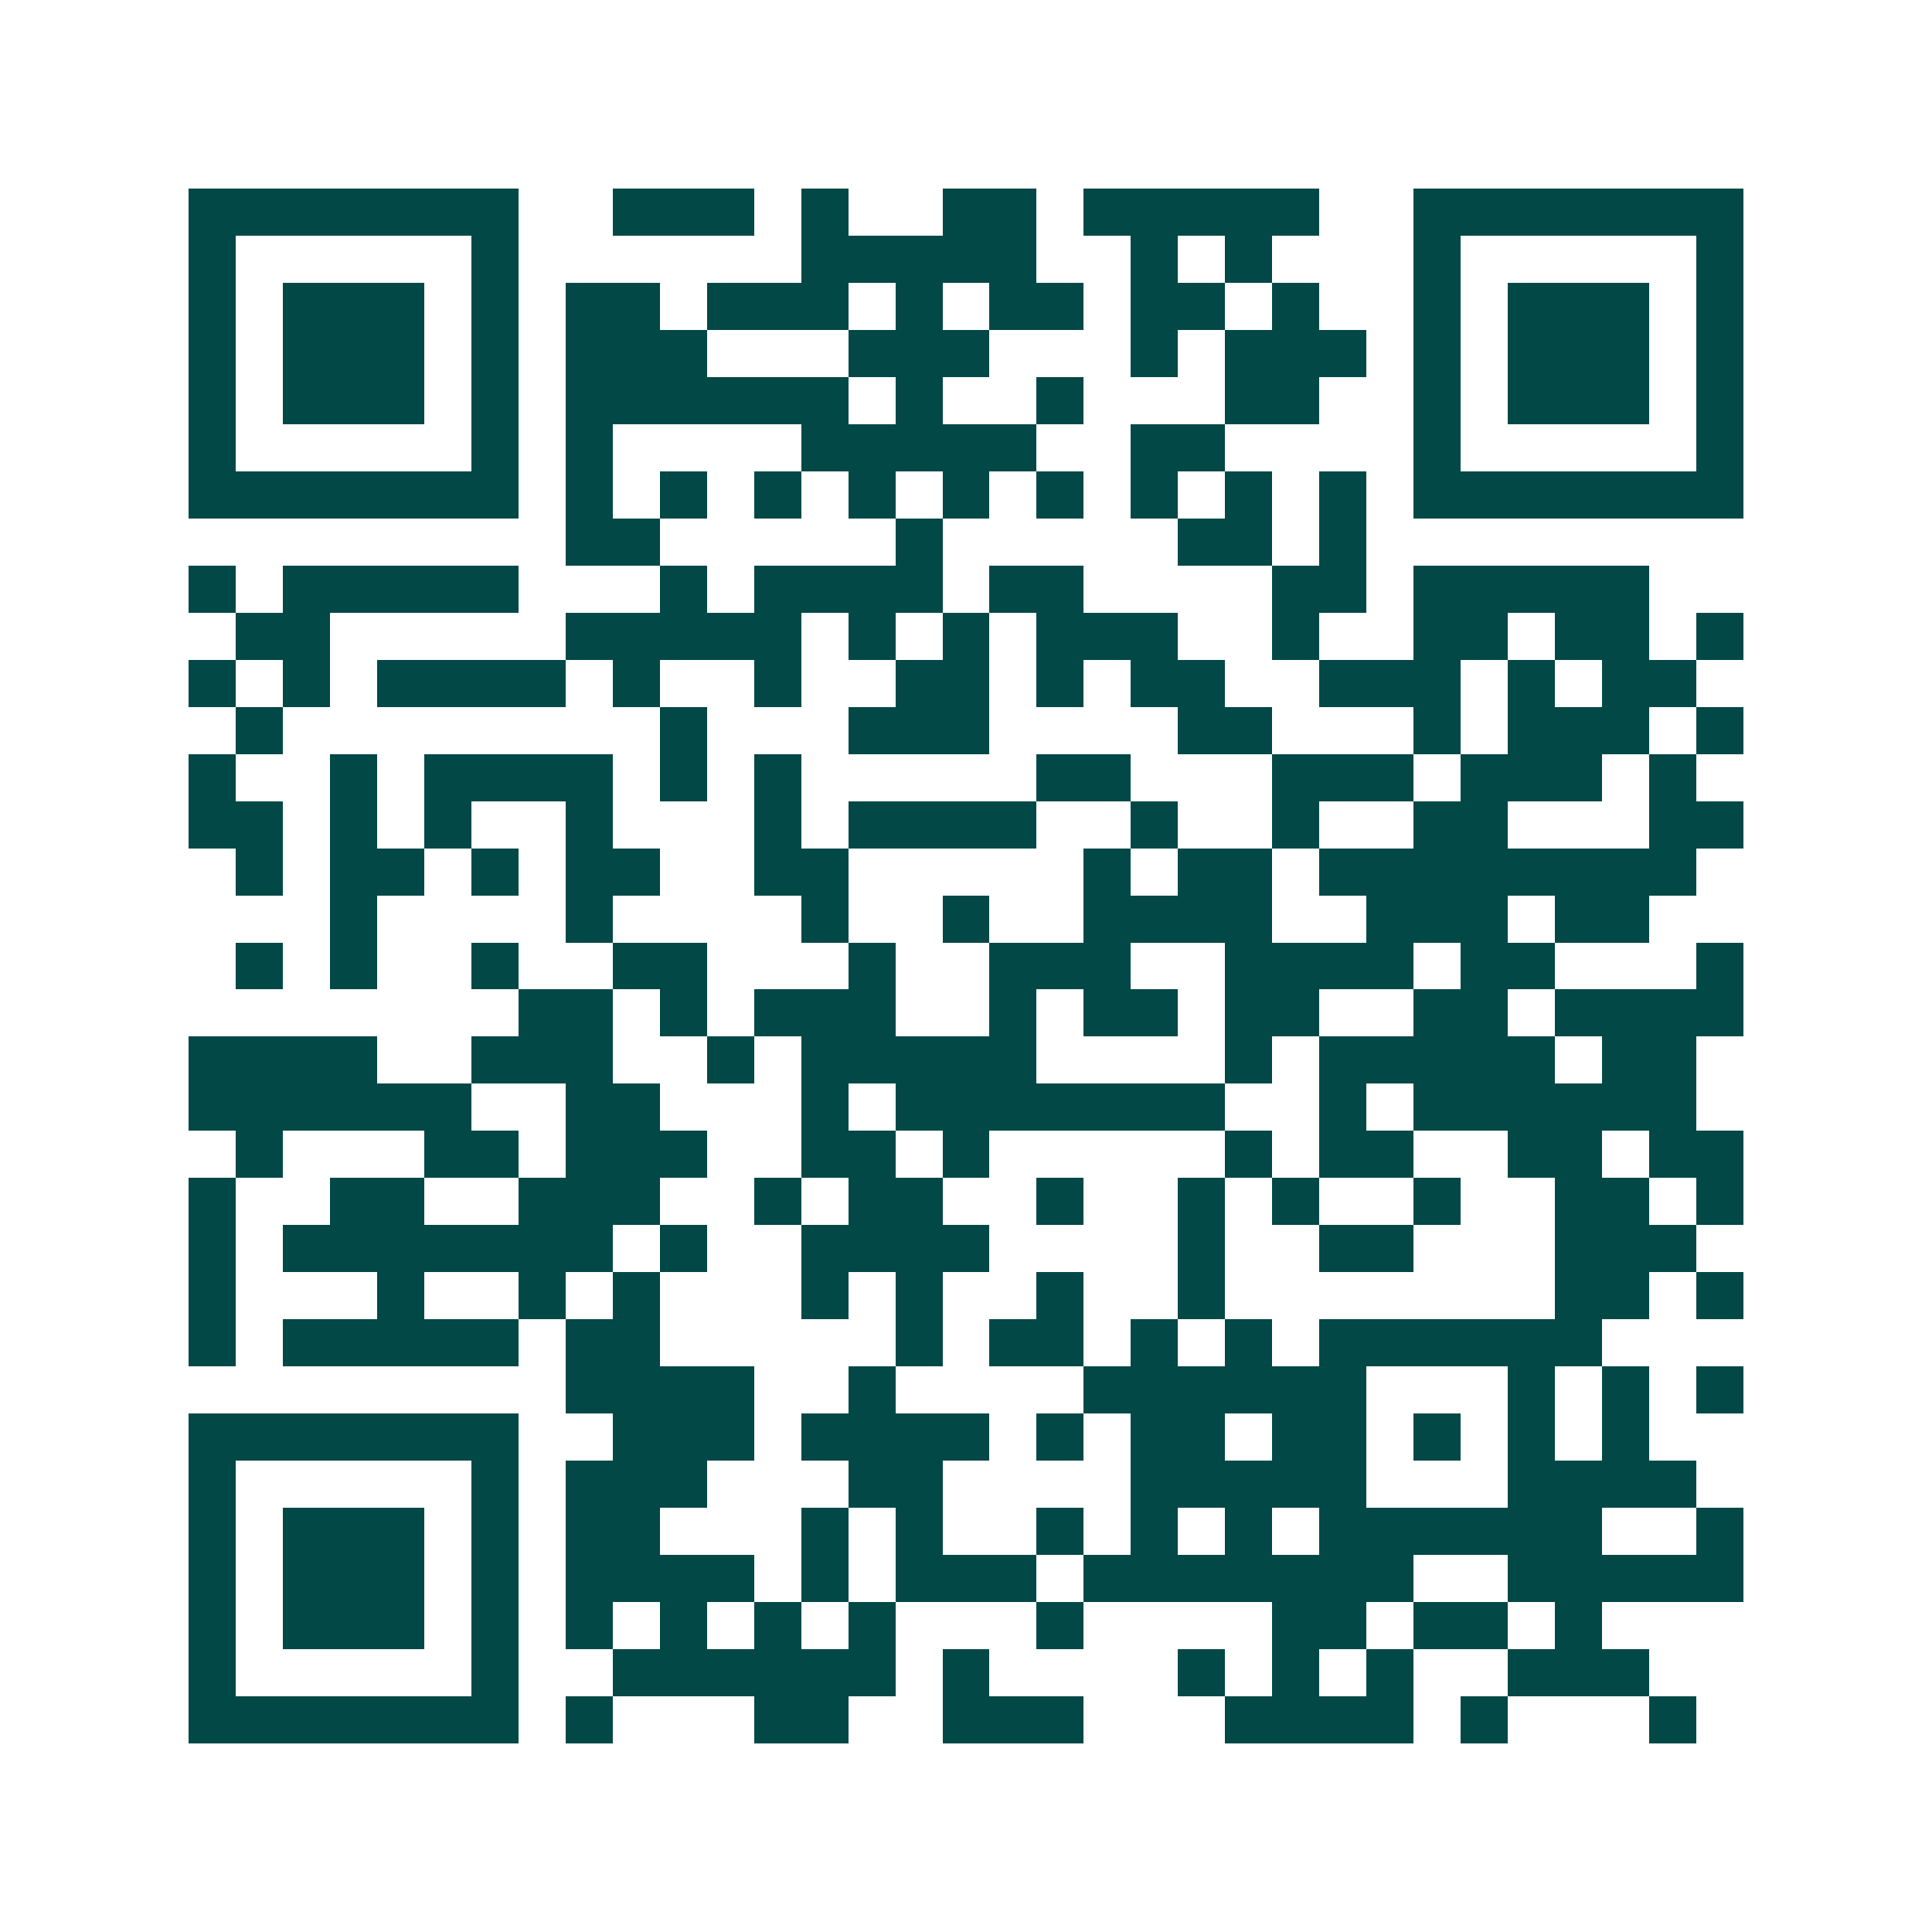 <svg xmlns="http://www.w3.org/2000/svg" width="200" height="200" viewBox="0 0 41 41" shape-rendering="crispEdges"><path fill="#ffffff" d="M0 0h41v41H0z"/><path stroke="#014847" d="M4 4.5h7m2 0h3m1 0h1m2 0h2m1 0h5m2 0h7M4 5.5h1m5 0h1m6 0h5m2 0h1m1 0h1m3 0h1m5 0h1M4 6.5h1m1 0h3m1 0h1m1 0h2m1 0h3m1 0h1m1 0h2m1 0h2m1 0h1m2 0h1m1 0h3m1 0h1M4 7.5h1m1 0h3m1 0h1m1 0h3m3 0h3m3 0h1m1 0h3m1 0h1m1 0h3m1 0h1M4 8.5h1m1 0h3m1 0h1m1 0h6m1 0h1m2 0h1m3 0h2m2 0h1m1 0h3m1 0h1M4 9.5h1m5 0h1m1 0h1m4 0h5m2 0h2m4 0h1m5 0h1M4 10.5h7m1 0h1m1 0h1m1 0h1m1 0h1m1 0h1m1 0h1m1 0h1m1 0h1m1 0h1m1 0h7M12 11.5h2m5 0h1m5 0h2m1 0h1M4 12.5h1m1 0h5m3 0h1m1 0h4m1 0h2m4 0h2m1 0h5M5 13.5h2m5 0h5m1 0h1m1 0h1m1 0h3m2 0h1m2 0h2m1 0h2m1 0h1M4 14.5h1m1 0h1m1 0h4m1 0h1m2 0h1m2 0h2m1 0h1m1 0h2m2 0h3m1 0h1m1 0h2M5 15.5h1m8 0h1m3 0h3m4 0h2m3 0h1m1 0h3m1 0h1M4 16.5h1m2 0h1m1 0h4m1 0h1m1 0h1m5 0h2m3 0h3m1 0h3m1 0h1M4 17.5h2m1 0h1m1 0h1m2 0h1m3 0h1m1 0h4m2 0h1m2 0h1m2 0h2m3 0h2M5 18.5h1m1 0h2m1 0h1m1 0h2m2 0h2m5 0h1m1 0h2m1 0h8M7 19.5h1m4 0h1m4 0h1m2 0h1m2 0h4m2 0h3m1 0h2M5 20.5h1m1 0h1m2 0h1m2 0h2m3 0h1m2 0h3m2 0h4m1 0h2m3 0h1M11 21.5h2m1 0h1m1 0h3m2 0h1m1 0h2m1 0h2m2 0h2m1 0h4M4 22.5h4m2 0h3m2 0h1m1 0h5m4 0h1m1 0h5m1 0h2M4 23.5h6m2 0h2m3 0h1m1 0h7m2 0h1m1 0h6M5 24.5h1m3 0h2m1 0h3m2 0h2m1 0h1m5 0h1m1 0h2m2 0h2m1 0h2M4 25.5h1m2 0h2m2 0h3m2 0h1m1 0h2m2 0h1m2 0h1m1 0h1m2 0h1m2 0h2m1 0h1M4 26.5h1m1 0h7m1 0h1m2 0h4m4 0h1m2 0h2m3 0h3M4 27.5h1m3 0h1m2 0h1m1 0h1m3 0h1m1 0h1m2 0h1m2 0h1m7 0h2m1 0h1M4 28.5h1m1 0h5m1 0h2m5 0h1m1 0h2m1 0h1m1 0h1m1 0h6M12 29.5h4m2 0h1m4 0h6m3 0h1m1 0h1m1 0h1M4 30.5h7m2 0h3m1 0h4m1 0h1m1 0h2m1 0h2m1 0h1m1 0h1m1 0h1M4 31.5h1m5 0h1m1 0h3m3 0h2m4 0h5m3 0h4M4 32.5h1m1 0h3m1 0h1m1 0h2m3 0h1m1 0h1m2 0h1m1 0h1m1 0h1m1 0h6m2 0h1M4 33.5h1m1 0h3m1 0h1m1 0h4m1 0h1m1 0h3m1 0h7m2 0h5M4 34.5h1m1 0h3m1 0h1m1 0h1m1 0h1m1 0h1m1 0h1m3 0h1m4 0h2m1 0h2m1 0h1M4 35.5h1m5 0h1m2 0h6m1 0h1m4 0h1m1 0h1m1 0h1m2 0h3M4 36.5h7m1 0h1m3 0h2m2 0h3m3 0h4m1 0h1m3 0h1"/></svg>
